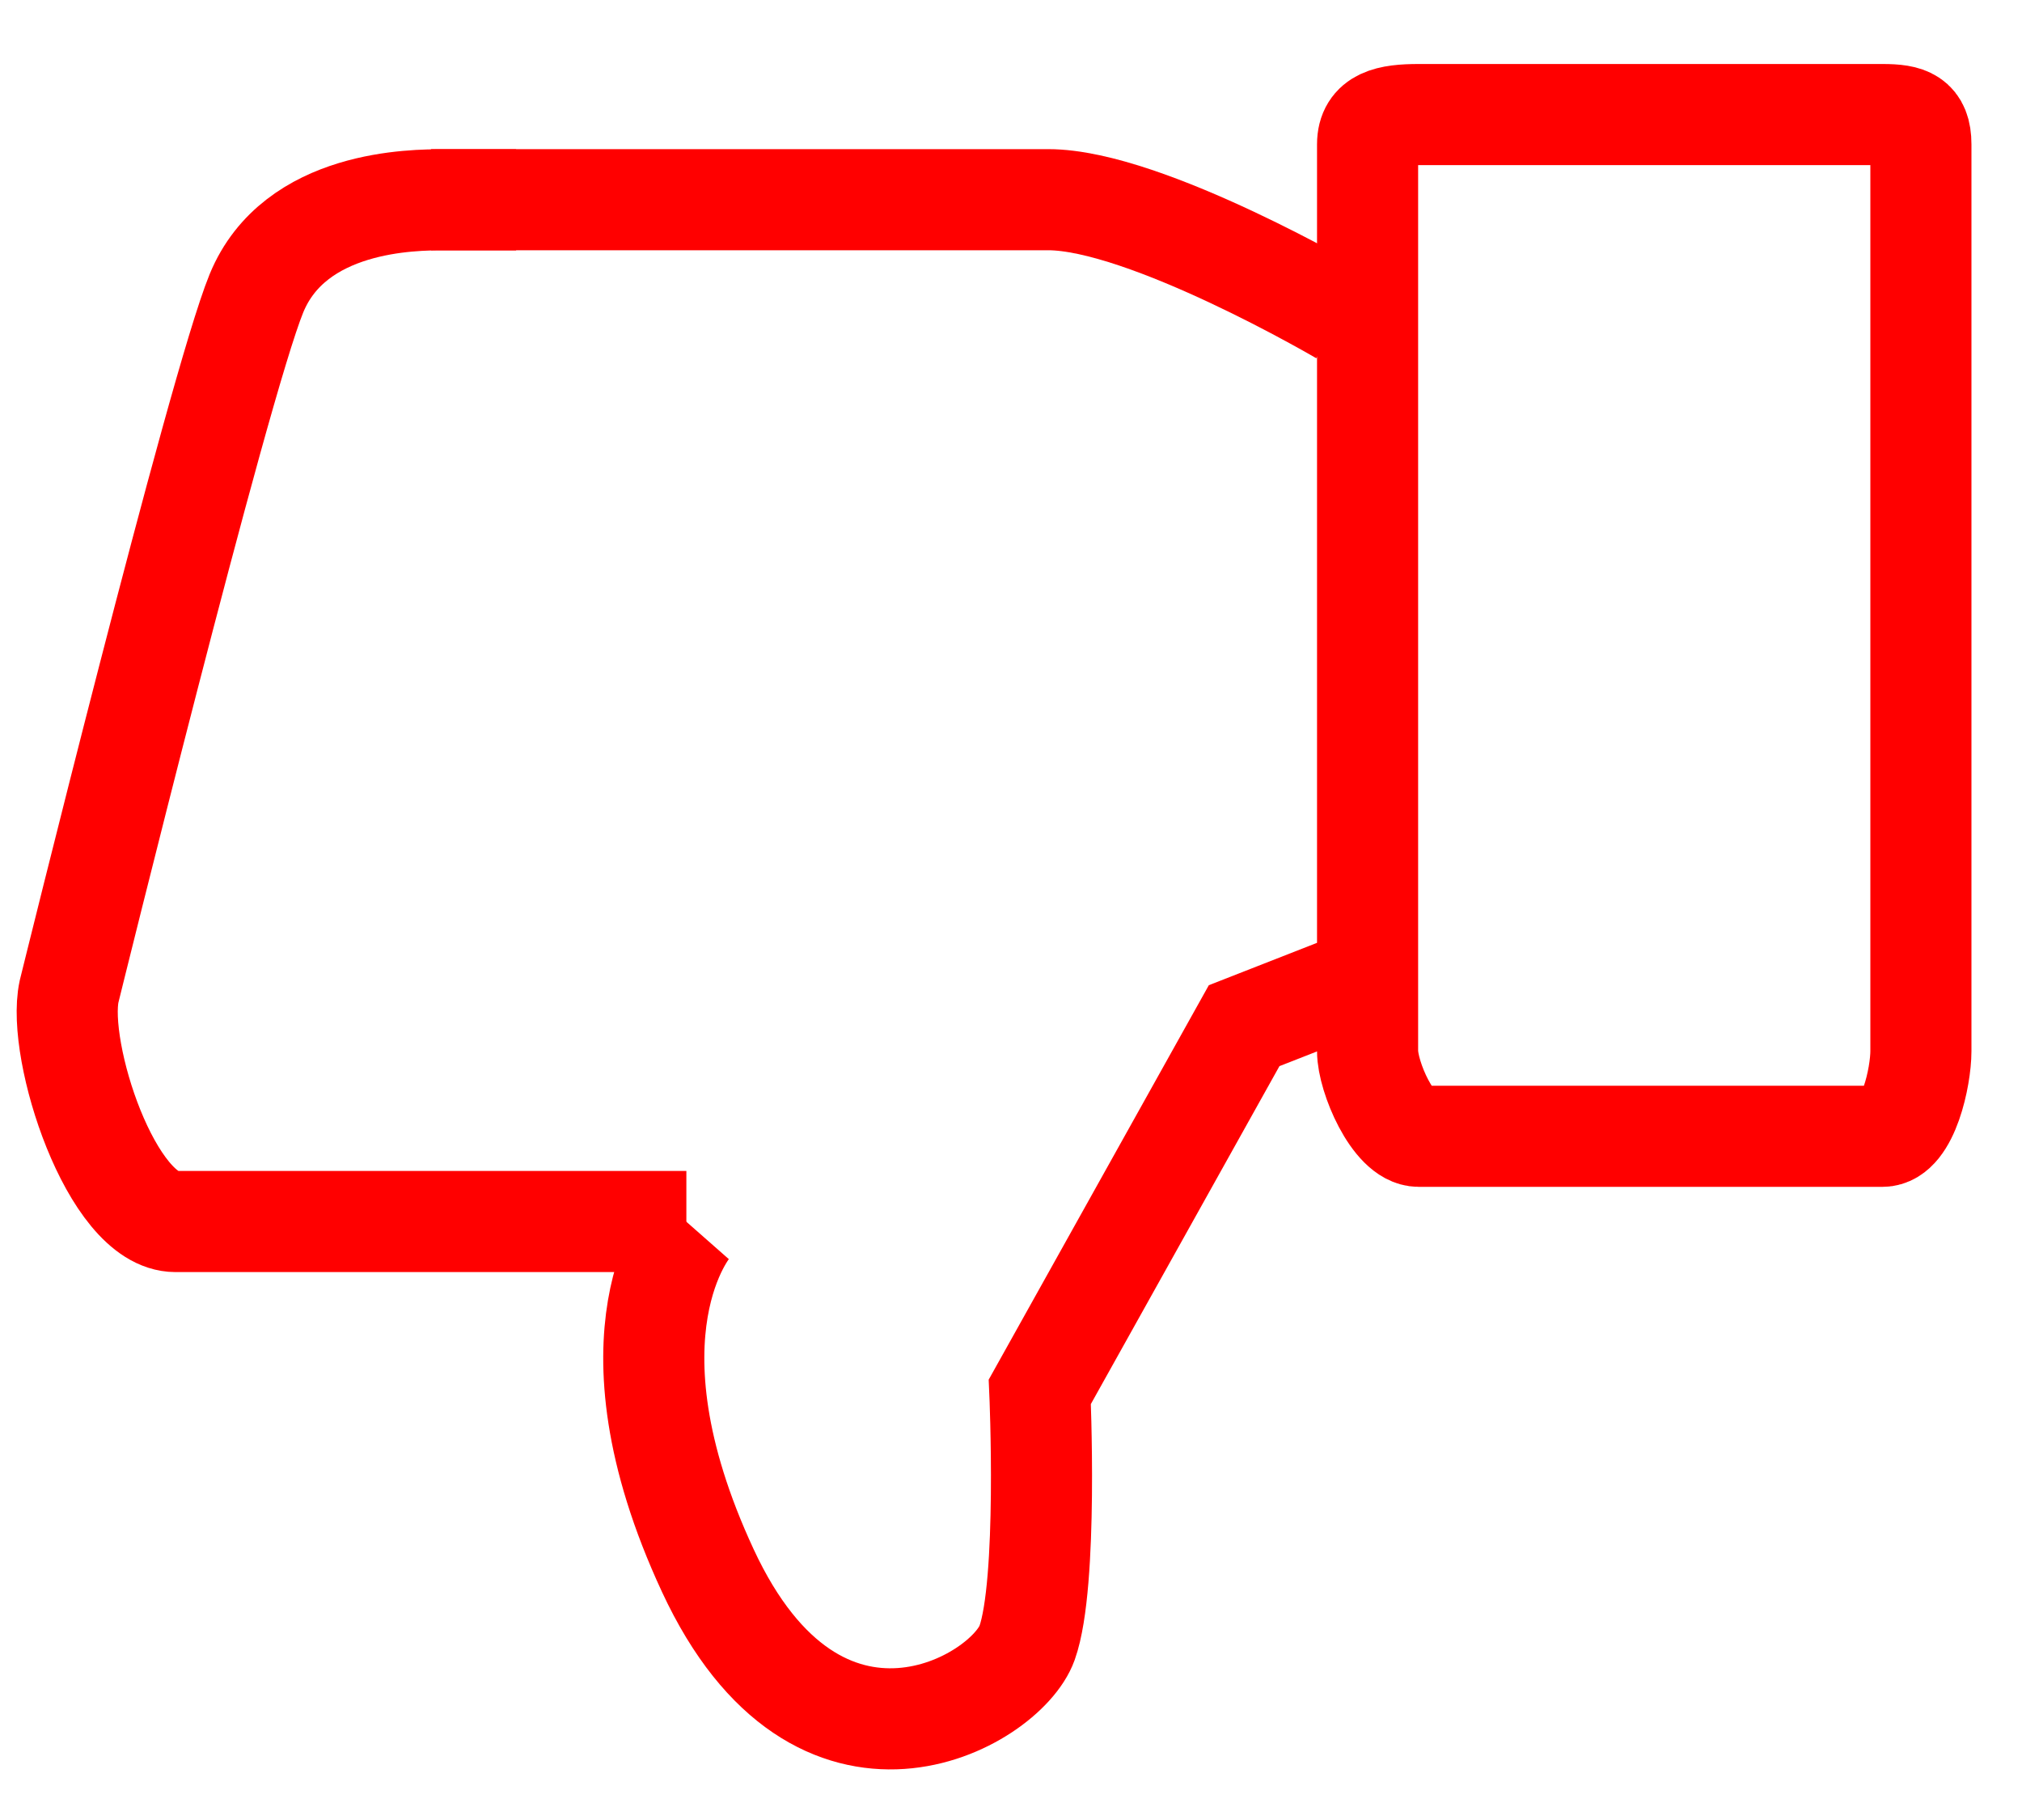 <svg height="18" viewBox="0 0 20 18" width="20" xmlns="http://www.w3.org/2000/svg"><g fill="none" fill-rule="evenodd" stroke="#f00" transform="matrix(-1 0 0 -1 19 17)"><path d="m0 6.604c0-.253.126-.842.379-.842h4.589c.253 0 .505.589.505.842v8.968c0 .253-.211.295-.505.295h-4.589c-.253 0-.379-.042-.379-.295z"/><path d="m12.211 4.919h5.053c.632 0 1.179 1.684 1.053 2.274 0 0-1.474 5.979-1.853 6.905-.379.926-1.558.926-1.853.926h-.716"/><path d="m5.726 7.235.968-.379 2.021-3.621s-.084-1.895.126-2.484c.211-.589 2.063-1.642 3.158.716 1.095 2.358.168 3.411.168 3.411"/><path d="m14.737 15.025h-5.642-.463c-.968 0-2.905-1.137-2.905-1.137"/></g></svg>